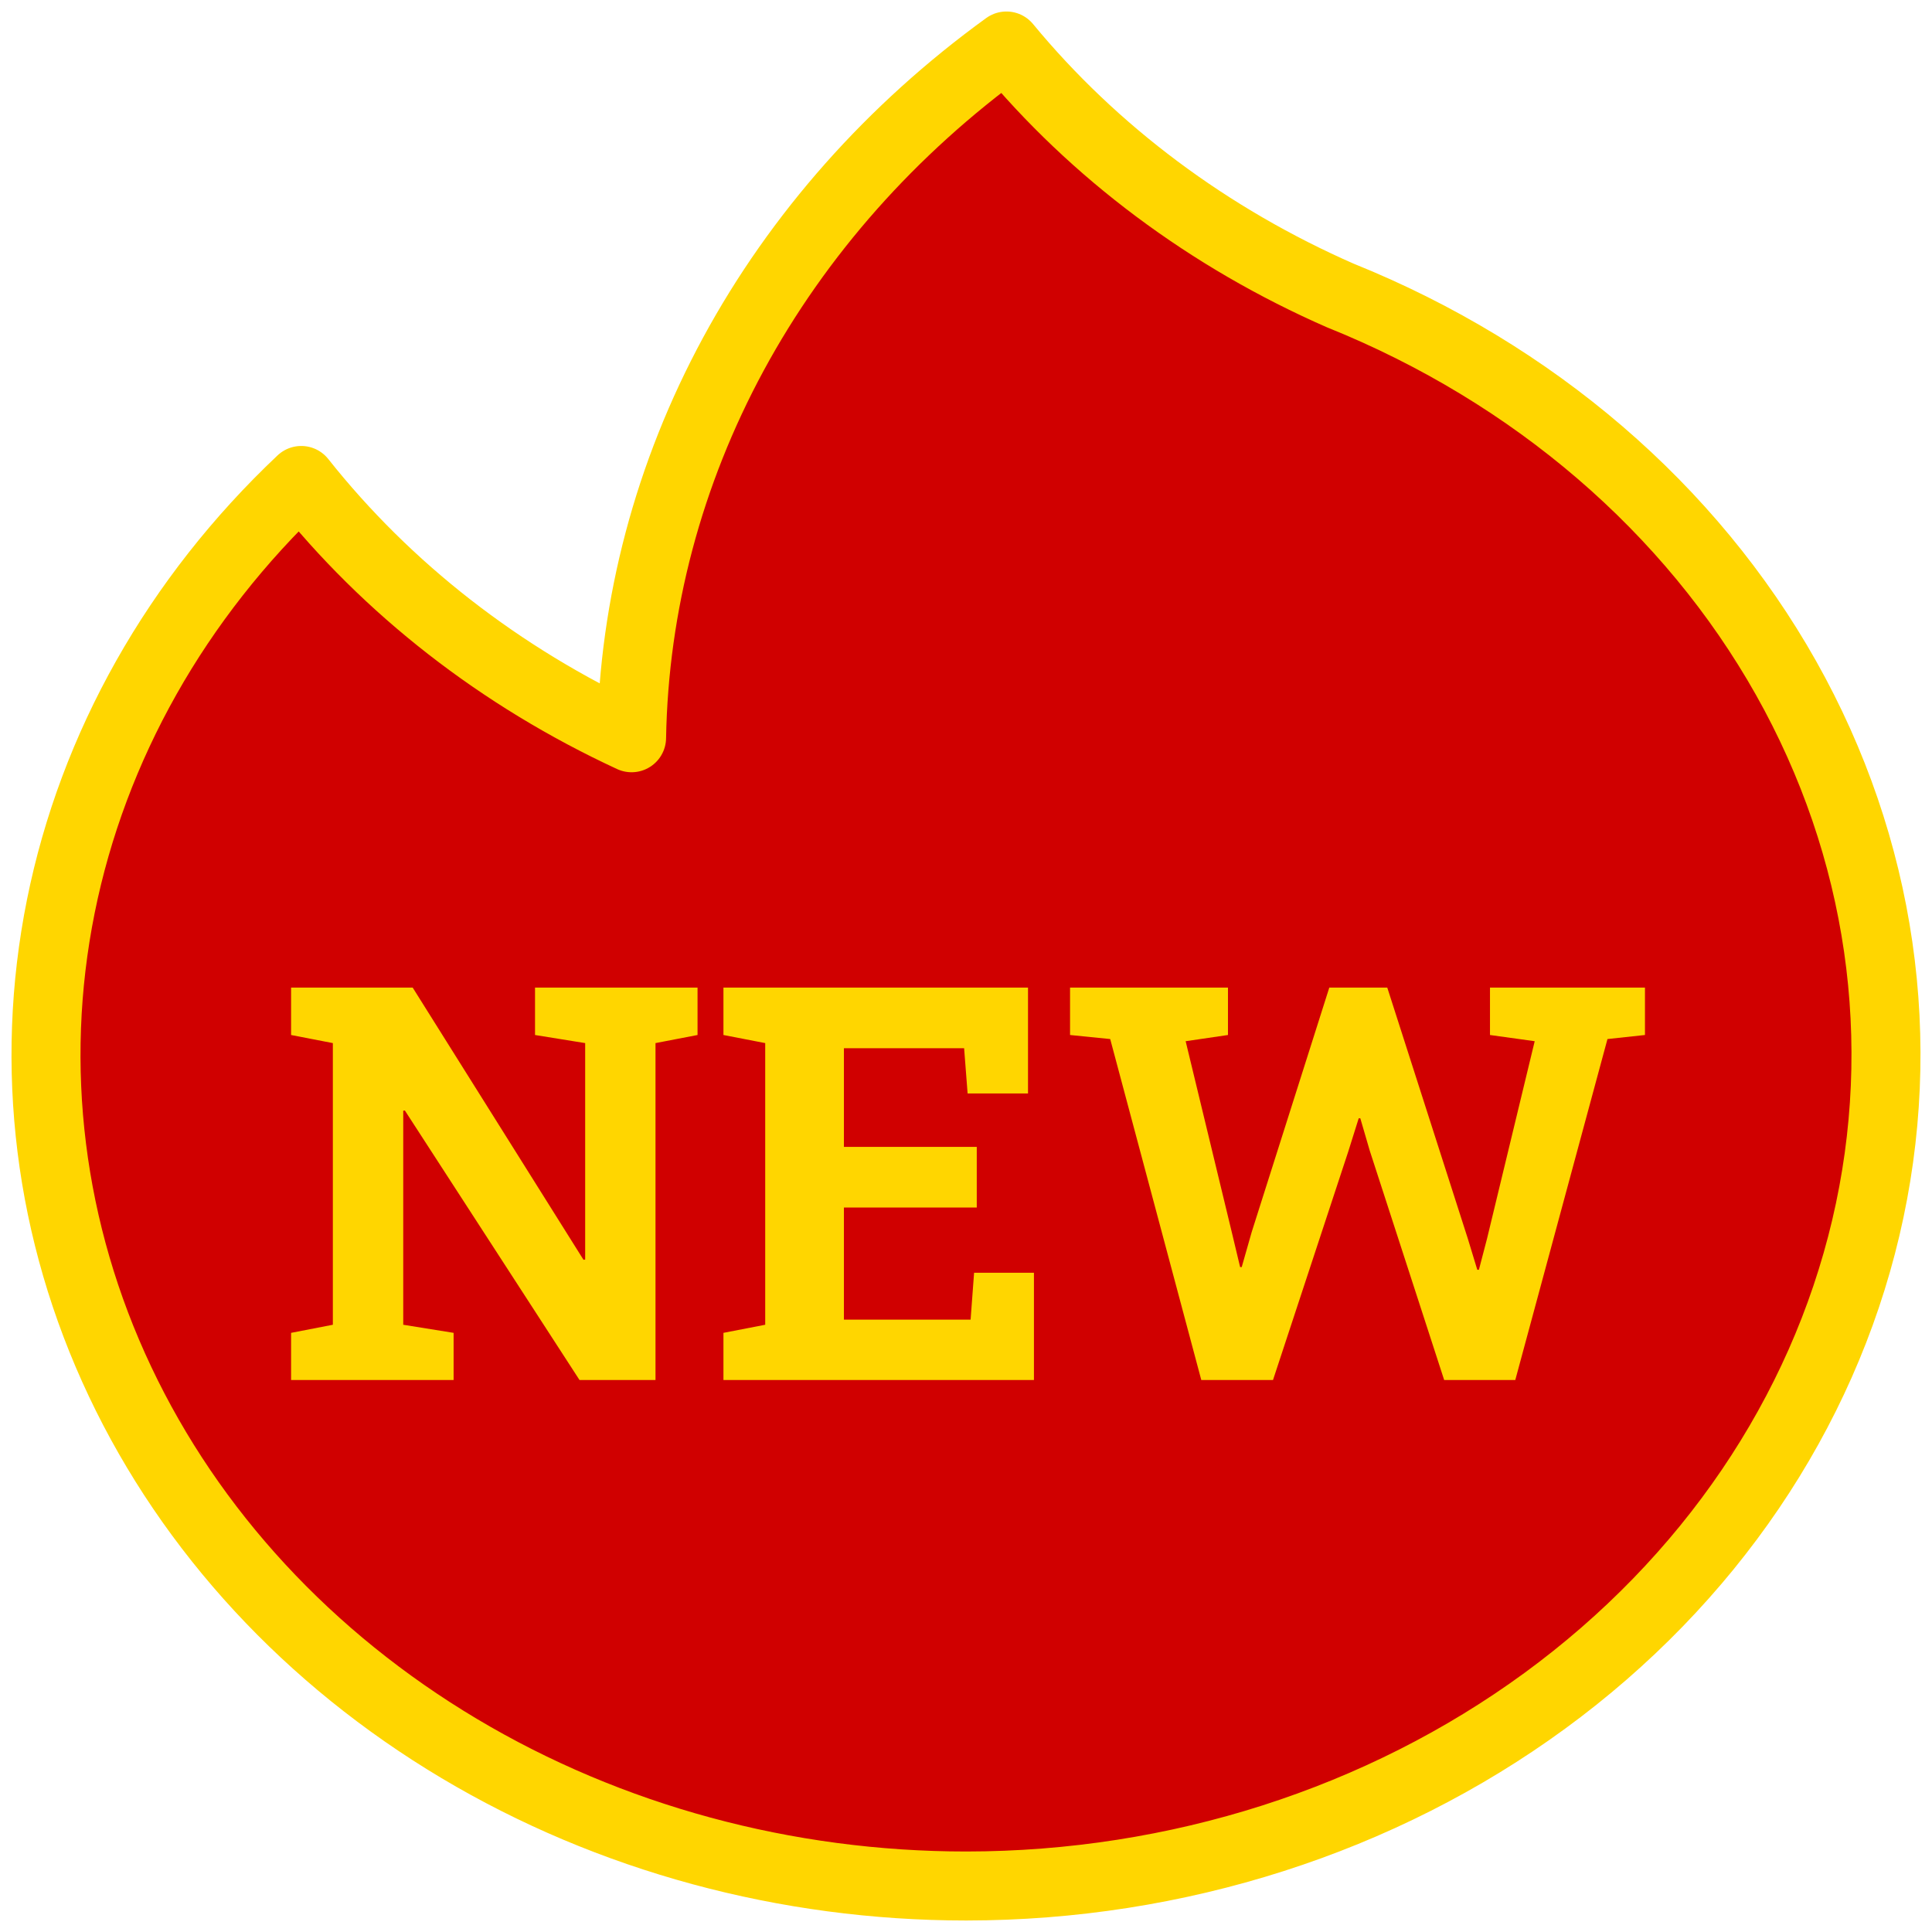 <svg
      width="42"
      height="42"
      view-box="0 0 42 42"
      fill="none"
      xmlns="http://www.w3.org/2000/svg"
    >
      <path
        d="M29.155 6.431C33.337 8.119 36.751 11.052 38.827 14.739C40.903 18.427 41.515 22.647 40.561 26.693C39.607 30.74 37.145 34.368 33.585 36.972C30.025 39.576 25.584 40.998 21.004 41C17.085 41 13.253 39.961 9.983 38.011C6.713 36.061 4.148 33.287 2.609 30.032C1.069 26.778 0.622 23.186 1.322 19.704C2.023 16.222 3.84 13.002 6.549 10.445C8.415 12.799 10.877 14.717 13.73 16.038C13.78 13.144 14.536 10.296 15.944 7.696C17.353 5.097 19.38 2.811 21.879 1C23.786 3.311 26.281 5.174 29.153 6.431"
        fill="#D00000"
      />
      <path
        d="M29.155 6.431C33.337 8.119 36.751 11.052 38.827 14.739C40.903 18.427 41.515 22.647 40.561 26.693C39.607 30.74 37.145 34.368 33.585 36.972C30.025 39.576 25.584 40.998 21.004 41C17.085 41 13.253 39.961 9.983 38.011C6.713 36.061 4.148 33.287 2.609 30.032C1.069 26.778 0.622 23.186 1.322 19.704C2.023 16.222 3.84 13.002 6.549 10.445C8.415 12.799 10.877 14.717 13.73 16.038C13.78 13.144 14.536 10.296 15.944 7.696C17.353 5.097 19.38 2.811 21.879 1C23.786 3.311 26.281 5.174 29.153 6.431"
        stroke="#FFD600"
        stroke-width="1.5"
        stroke-linecap="round"
        stroke-linejoin="round"
      />
      <path
        d="M21 34.432C23.31 34.435 25.535 33.645 27.223 32.22C28.91 30.796 29.935 28.845 30.087 26.763C30.24 24.681 29.51 22.625 28.045 21.012C26.58 19.399 24.491 18.35 22.201 18.078C19.698 20.103 18.049 22.847 17.533 25.846C15.666 25.431 13.908 24.686 12.362 23.654C11.912 24.887 11.793 26.199 12.014 27.483C12.235 28.766 12.79 29.983 13.633 31.035C14.476 32.087 15.584 32.944 16.864 33.534C18.145 34.125 19.562 34.432 21 34.432Z"
        stroke="#D00000"
        stroke-width="1.5"
        stroke-linecap="round"
        stroke-linejoin="round"
      />
      <path
        d="M6.328 30V28.975L7.236 28.799V22.676L6.328 22.5V21.469H7.236H8.971L12.685 27.387L12.721 27.381V22.676L11.631 22.5V21.469H14.25H15.164V22.5L14.25 22.676V30H12.598L8.801 24.141L8.766 24.146V28.799L9.861 28.975V30H6.328ZM15.727 30V28.975L16.635 28.799V22.676L15.727 22.5V21.469H22.348V23.771H21.035L20.959 22.787H18.346V24.932H21.234V26.25H18.346V28.688H21.1L21.176 27.668H22.477V30H15.727ZM26.115 30L24.135 22.588L23.262 22.5V21.469H26.695V22.5L25.775 22.635L26.777 26.783L26.959 27.545H26.994L27.211 26.783L28.898 21.469H30.158L31.91 26.93L32.115 27.604H32.15L32.326 26.93L33.363 22.635L32.391 22.5V21.469H35.76V22.5L34.945 22.588L32.941 30H31.395L29.777 25.014L29.572 24.311H29.537L29.309 25.037L27.674 30H26.115Z"
        fill="#FFD600"
      />
    </svg>